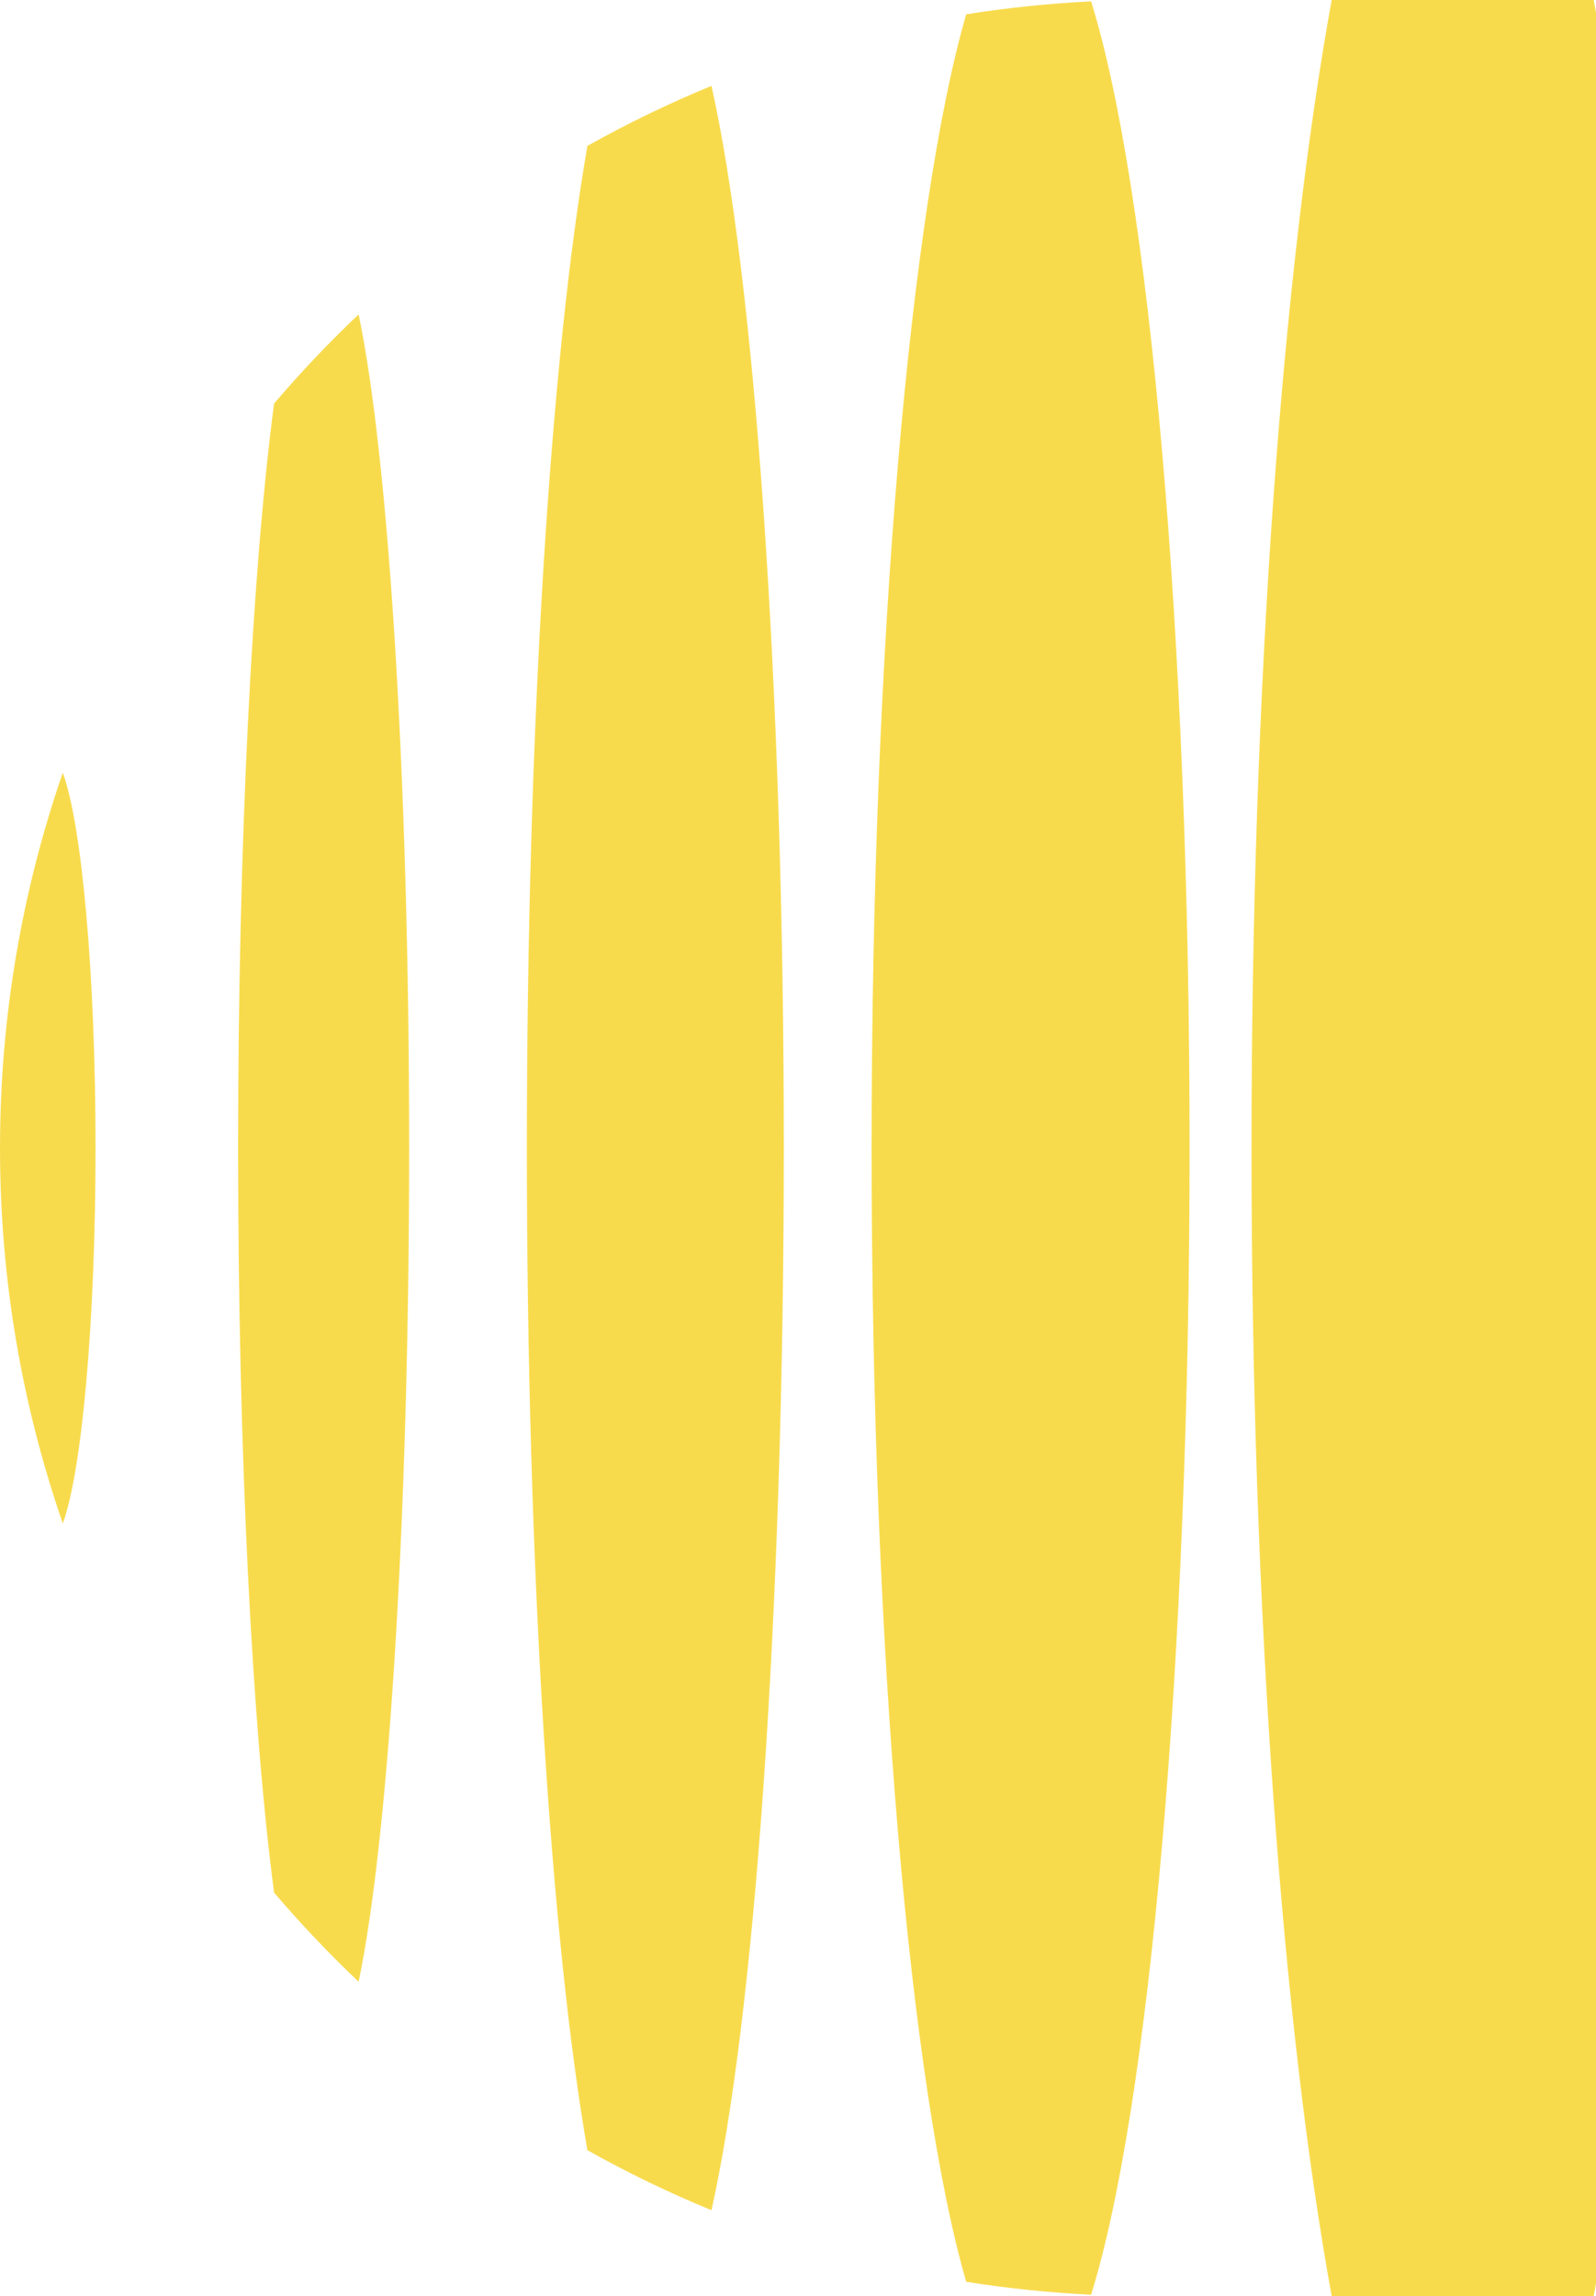 <?xml version="1.0" encoding="UTF-8"?>
<svg id="Layer_1" data-name="Layer 1" xmlns="http://www.w3.org/2000/svg" viewBox="0 0 543.26 781.26">
  <defs>
    <style>
      .cls-1 {
        fill: #f8db4d;
      }
    </style>
  </defs>
  <path class="cls-1" d="M21.38,262.91C7.54,302.93,0,345.9,0,390.63s7.54,87.7,21.38,127.72c6.47-17.77,11.14-68.22,11.14-127.72s-4.67-109.95-11.14-127.72Z"/>
  <path class="cls-1" d="M122.08,106.97c-10.13,9.59-19.73,19.72-28.79,30.34-7.41,56.37-12.24,148.78-12.24,253.32s4.83,196.95,12.24,253.32c9.06,10.62,18.66,20.75,28.79,30.34,10.13-48.65,17.19-157.31,17.19-283.66s-7.06-235.01-17.19-283.66Z"/>
  <path class="cls-1" d="M242.18,29.22c-14.54,5.98-28.63,12.81-42.23,20.42-12.37,70.95-20.61,197.12-20.61,340.98s8.23,270.03,20.61,340.98c13.6,7.62,27.69,14.45,42.23,20.42,14.58-65.15,24.62-202.49,24.62-361.4s-10.05-296.26-24.62-361.4Z"/>
  <path class="cls-1" d="M371.4.47c-14.39.7-28.57,2.19-42.52,4.4-18.96,65.57-32.2,213.61-32.2,385.75s13.23,320.18,32.2,385.75c13.94,2.21,28.12,3.7,42.52,4.4,19.67-63.16,33.52-214.04,33.52-390.15S391.07,63.64,371.4.47Z"/>
  <path class="cls-1" d="M543.26,4.38c-.26-1.47-.52-2.93-.79-4.38h-89.18c-16.62,91.22-27.29,232.29-27.29,390.63s10.67,299.41,27.29,390.63h89.18c.26-1.45.53-2.91.79-4.38V4.38Z"/>
</svg>